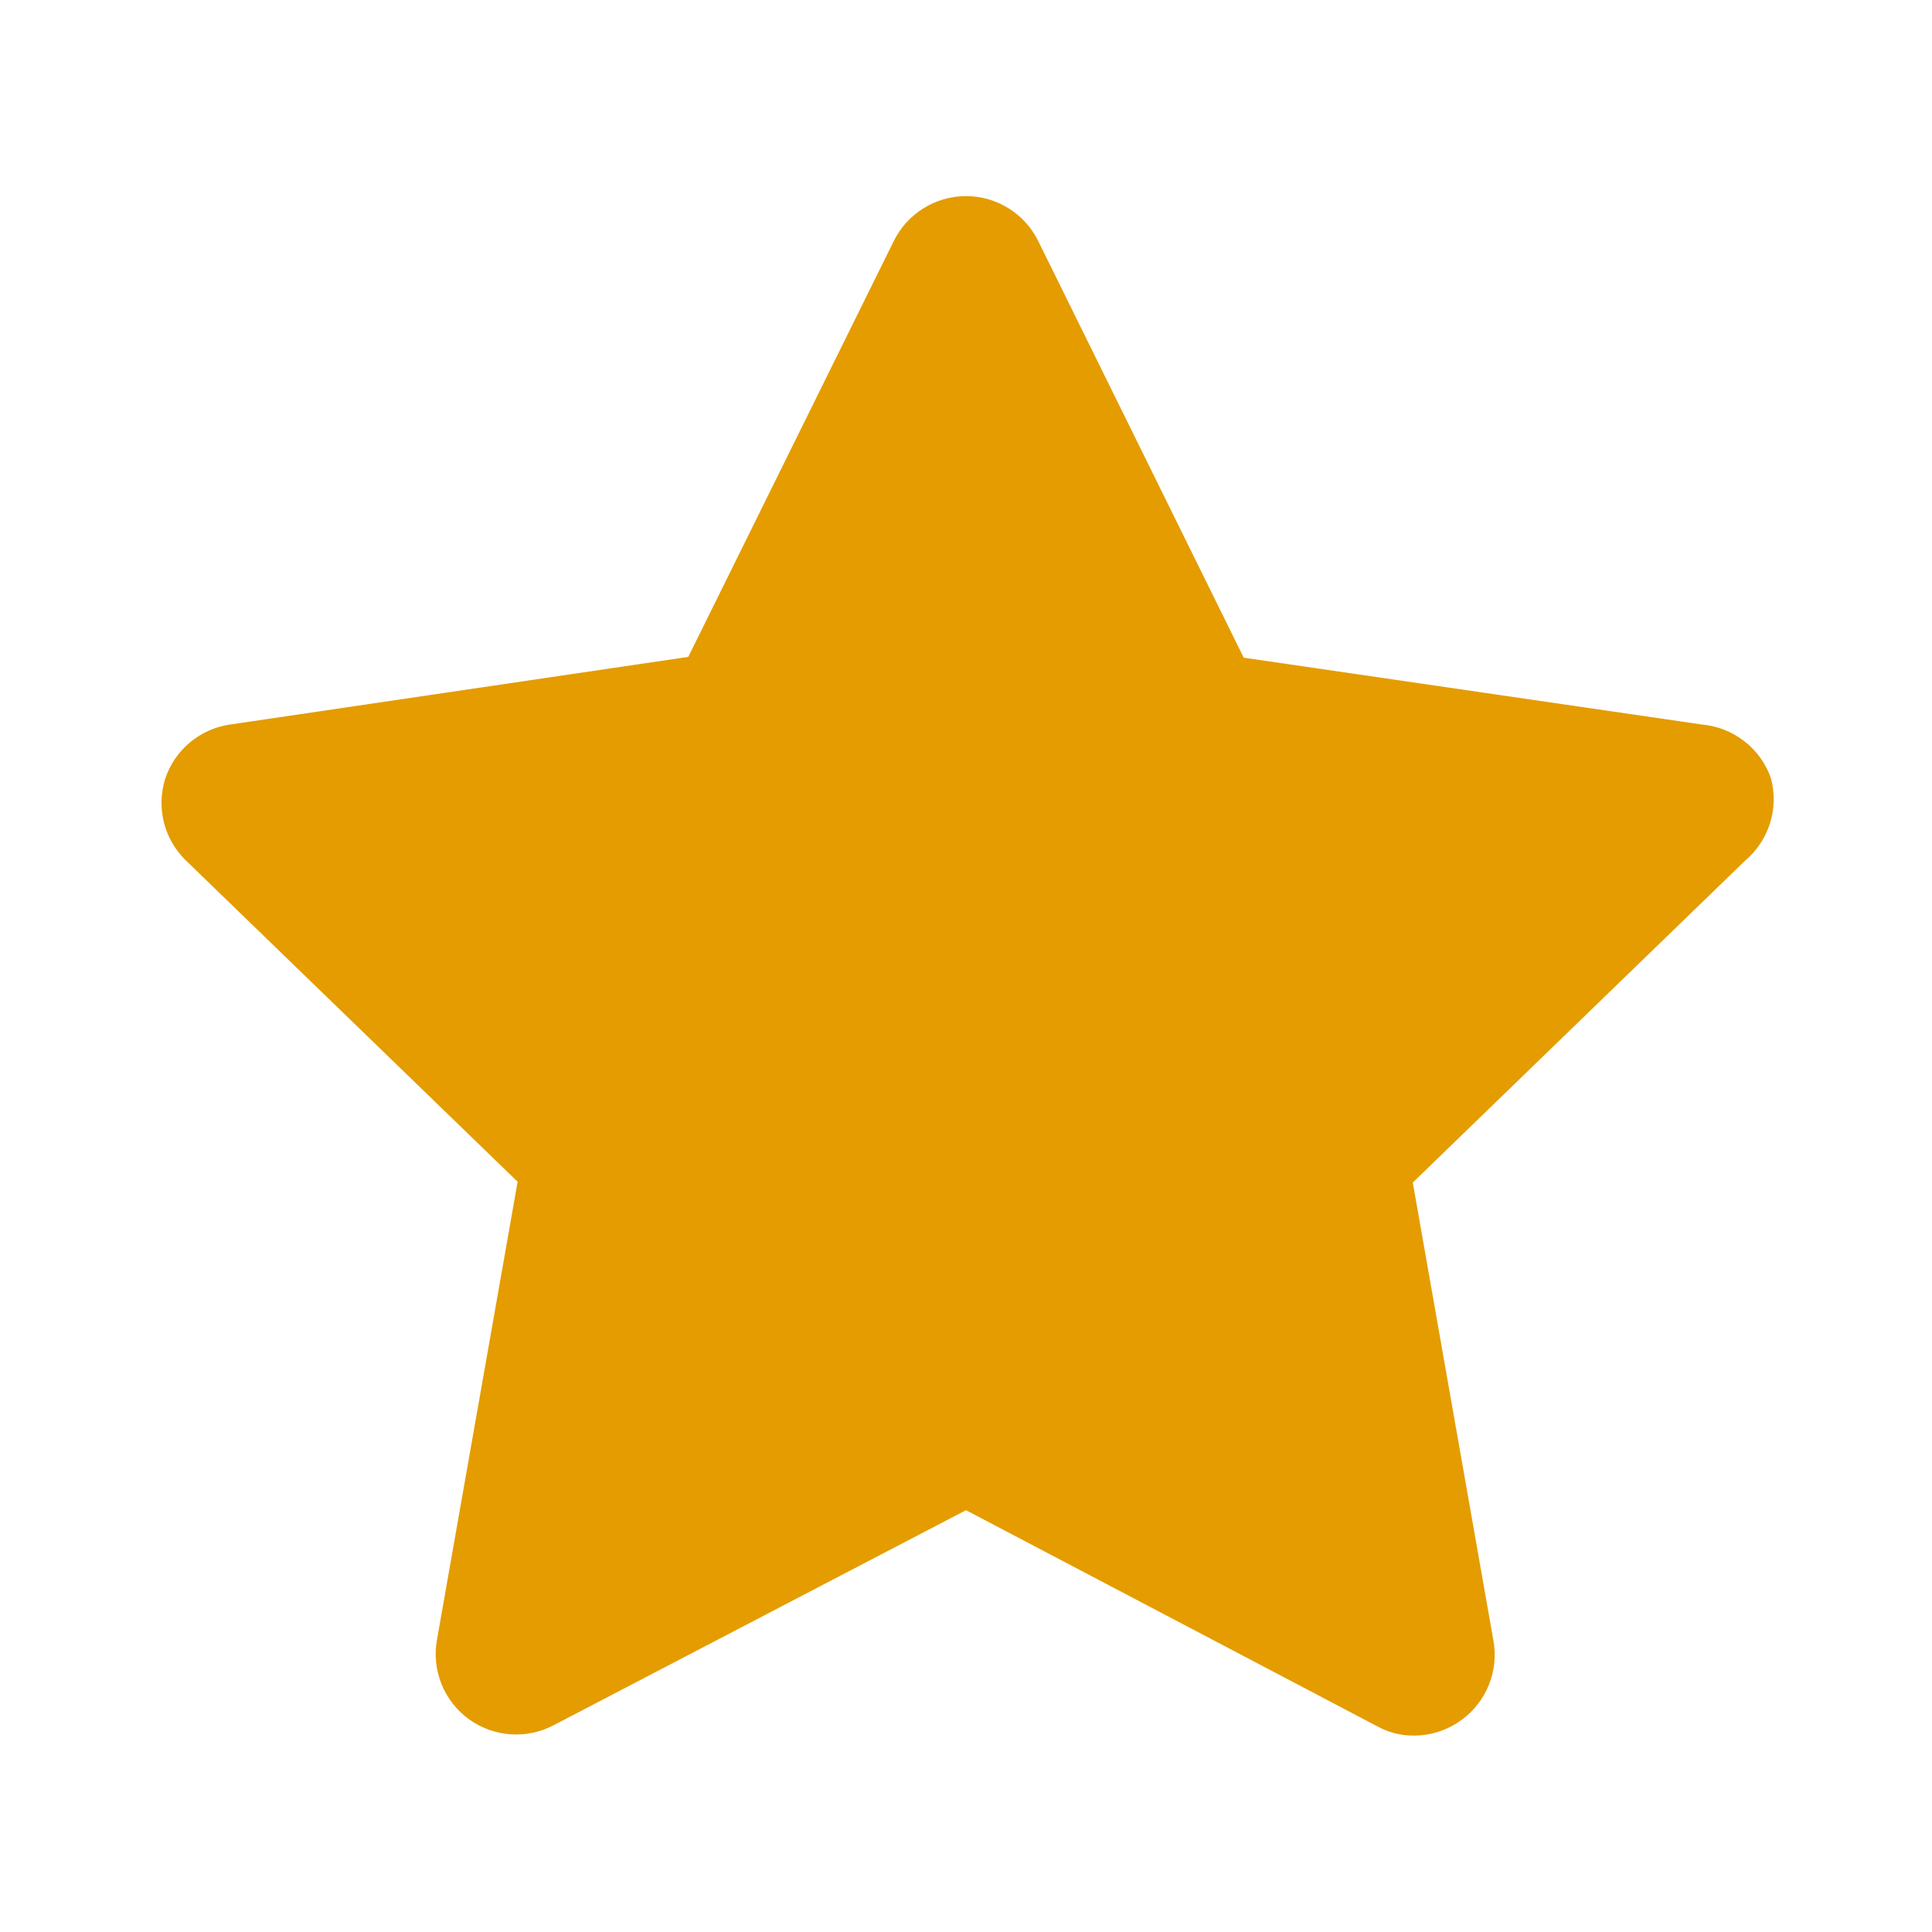 <svg width="24" height="24" viewBox="0 0 24 24" fill="none" xmlns="http://www.w3.org/2000/svg">
<path d="M22 9.67C21.937 9.487 21.822 9.326 21.669 9.208C21.517 9.089 21.333 9.017 21.14 9L15.45 8.17L12.9 3C12.818 2.831 12.69 2.688 12.531 2.589C12.372 2.489 12.188 2.436 12 2.436C11.812 2.436 11.628 2.489 11.469 2.589C11.31 2.688 11.182 2.831 11.1 3L8.55 8.16L2.86 9C2.675 9.026 2.501 9.104 2.358 9.224C2.215 9.344 2.108 9.502 2.05 9.68C1.997 9.854 1.992 10.039 2.036 10.215C2.08 10.391 2.171 10.552 2.3 10.68L6.43 14.68L5.43 20.36C5.394 20.547 5.413 20.741 5.484 20.919C5.555 21.096 5.675 21.249 5.83 21.36C5.981 21.468 6.16 21.532 6.345 21.544C6.53 21.557 6.716 21.517 6.88 21.43L12 18.76L17.1 21.44C17.24 21.519 17.399 21.561 17.56 21.56C17.772 21.561 17.978 21.494 18.15 21.37C18.305 21.259 18.425 21.106 18.496 20.928C18.567 20.751 18.586 20.558 18.55 20.37L17.55 14.69L21.68 10.69C21.824 10.568 21.931 10.407 21.988 10.226C22.044 10.046 22.049 9.853 22 9.67ZM15.85 13.67C15.733 13.784 15.645 13.924 15.594 14.079C15.544 14.234 15.532 14.399 15.56 14.56L16.28 18.75L12.52 16.75C12.375 16.673 12.214 16.633 12.05 16.633C11.886 16.633 11.725 16.673 11.58 16.75L7.82 18.75L8.54 14.56C8.568 14.399 8.556 14.234 8.506 14.079C8.455 13.924 8.367 13.784 8.25 13.67L5.25 10.67L9.46 10.06C9.622 10.037 9.776 9.976 9.908 9.88C10.041 9.784 10.148 9.657 10.22 9.51L12 5.7L13.88 9.52C13.952 9.667 14.059 9.794 14.191 9.89C14.324 9.986 14.478 10.047 14.64 10.07L18.85 10.68L15.85 13.67Z" fill="#E49C00"/>
<path d="M9.75 9L3.75 10.5L7.5 14.25L6.75 20.25L12 18L17.25 20.25L16.5 14.25L20.25 10.5L15 9L12 4.5L9.75 9Z" fill="#E49C00"/>
</svg>
